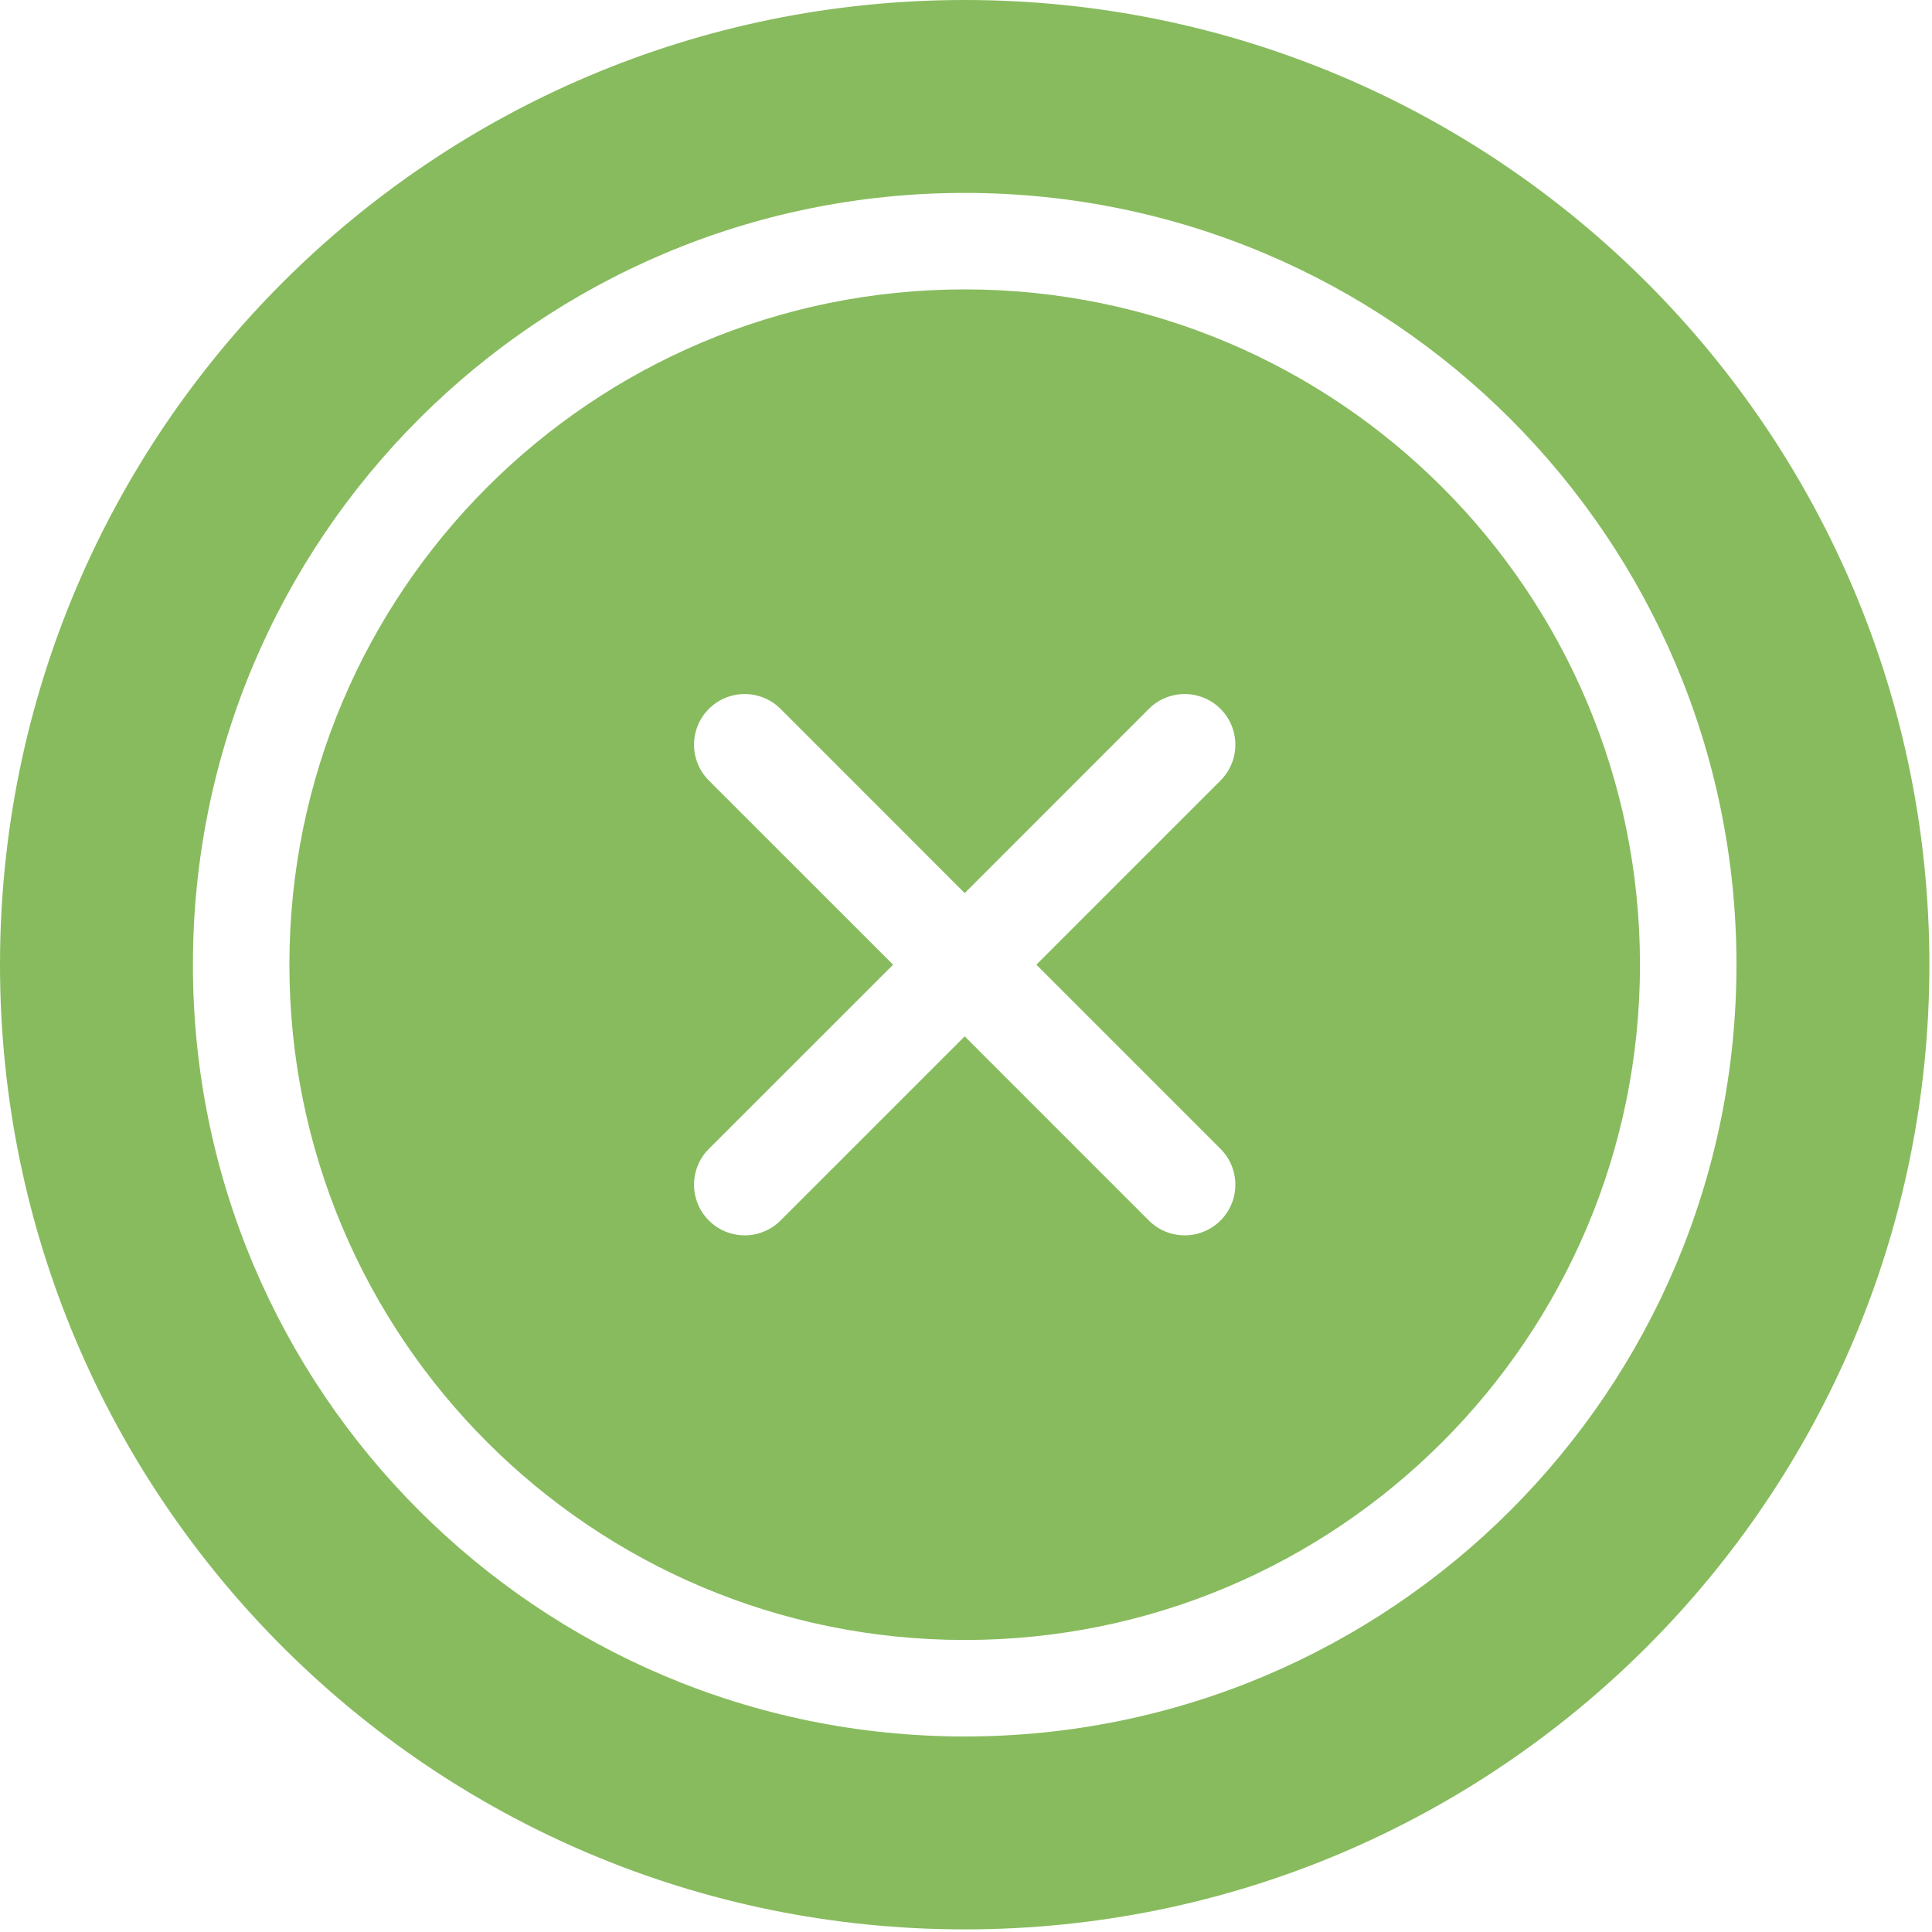 <?xml version="1.0" encoding="UTF-8"?>
<svg xmlns="http://www.w3.org/2000/svg" width="34" height="34" viewBox="0 0 34 34" fill="none">
  <path fill-rule="evenodd" clip-rule="evenodd" d="M16.977 0C7.601 -8.1969e-07 8.19721e-07 7.601 0 16.977C-8.19656e-07 26.353 7.601 33.954 16.977 33.954C26.353 33.954 33.954 26.353 33.954 16.977C33.954 7.601 26.353 8.1969e-07 16.977 0ZM16.977 28.861C23.54 28.861 28.861 23.54 28.861 16.977C28.861 10.414 23.54 5.093 16.977 5.093C10.414 5.093 5.093 10.414 5.093 16.977C5.093 23.54 10.414 28.861 16.977 28.861ZM16.977 30.559C24.478 30.559 30.559 24.478 30.559 16.977C30.559 9.476 24.478 3.395 16.977 3.395C9.476 3.395 3.395 9.476 3.395 16.977C3.395 24.478 9.476 30.559 16.977 30.559ZM13.736 12.475C13.388 12.127 12.823 12.127 12.475 12.475C12.127 12.823 12.127 13.388 12.475 13.736L15.717 16.977L12.475 20.218C12.127 20.566 12.127 21.131 12.475 21.479C12.823 21.827 13.388 21.827 13.736 21.479L16.977 18.238L20.218 21.479C20.566 21.827 21.131 21.827 21.479 21.479C21.827 21.131 21.827 20.566 21.479 20.218L18.238 16.977L21.479 13.736C21.827 13.388 21.827 12.823 21.479 12.475C21.131 12.127 20.566 12.127 20.218 12.475L16.977 15.717L13.736 12.475Z" fill="#88BB5E"></path>
</svg>
